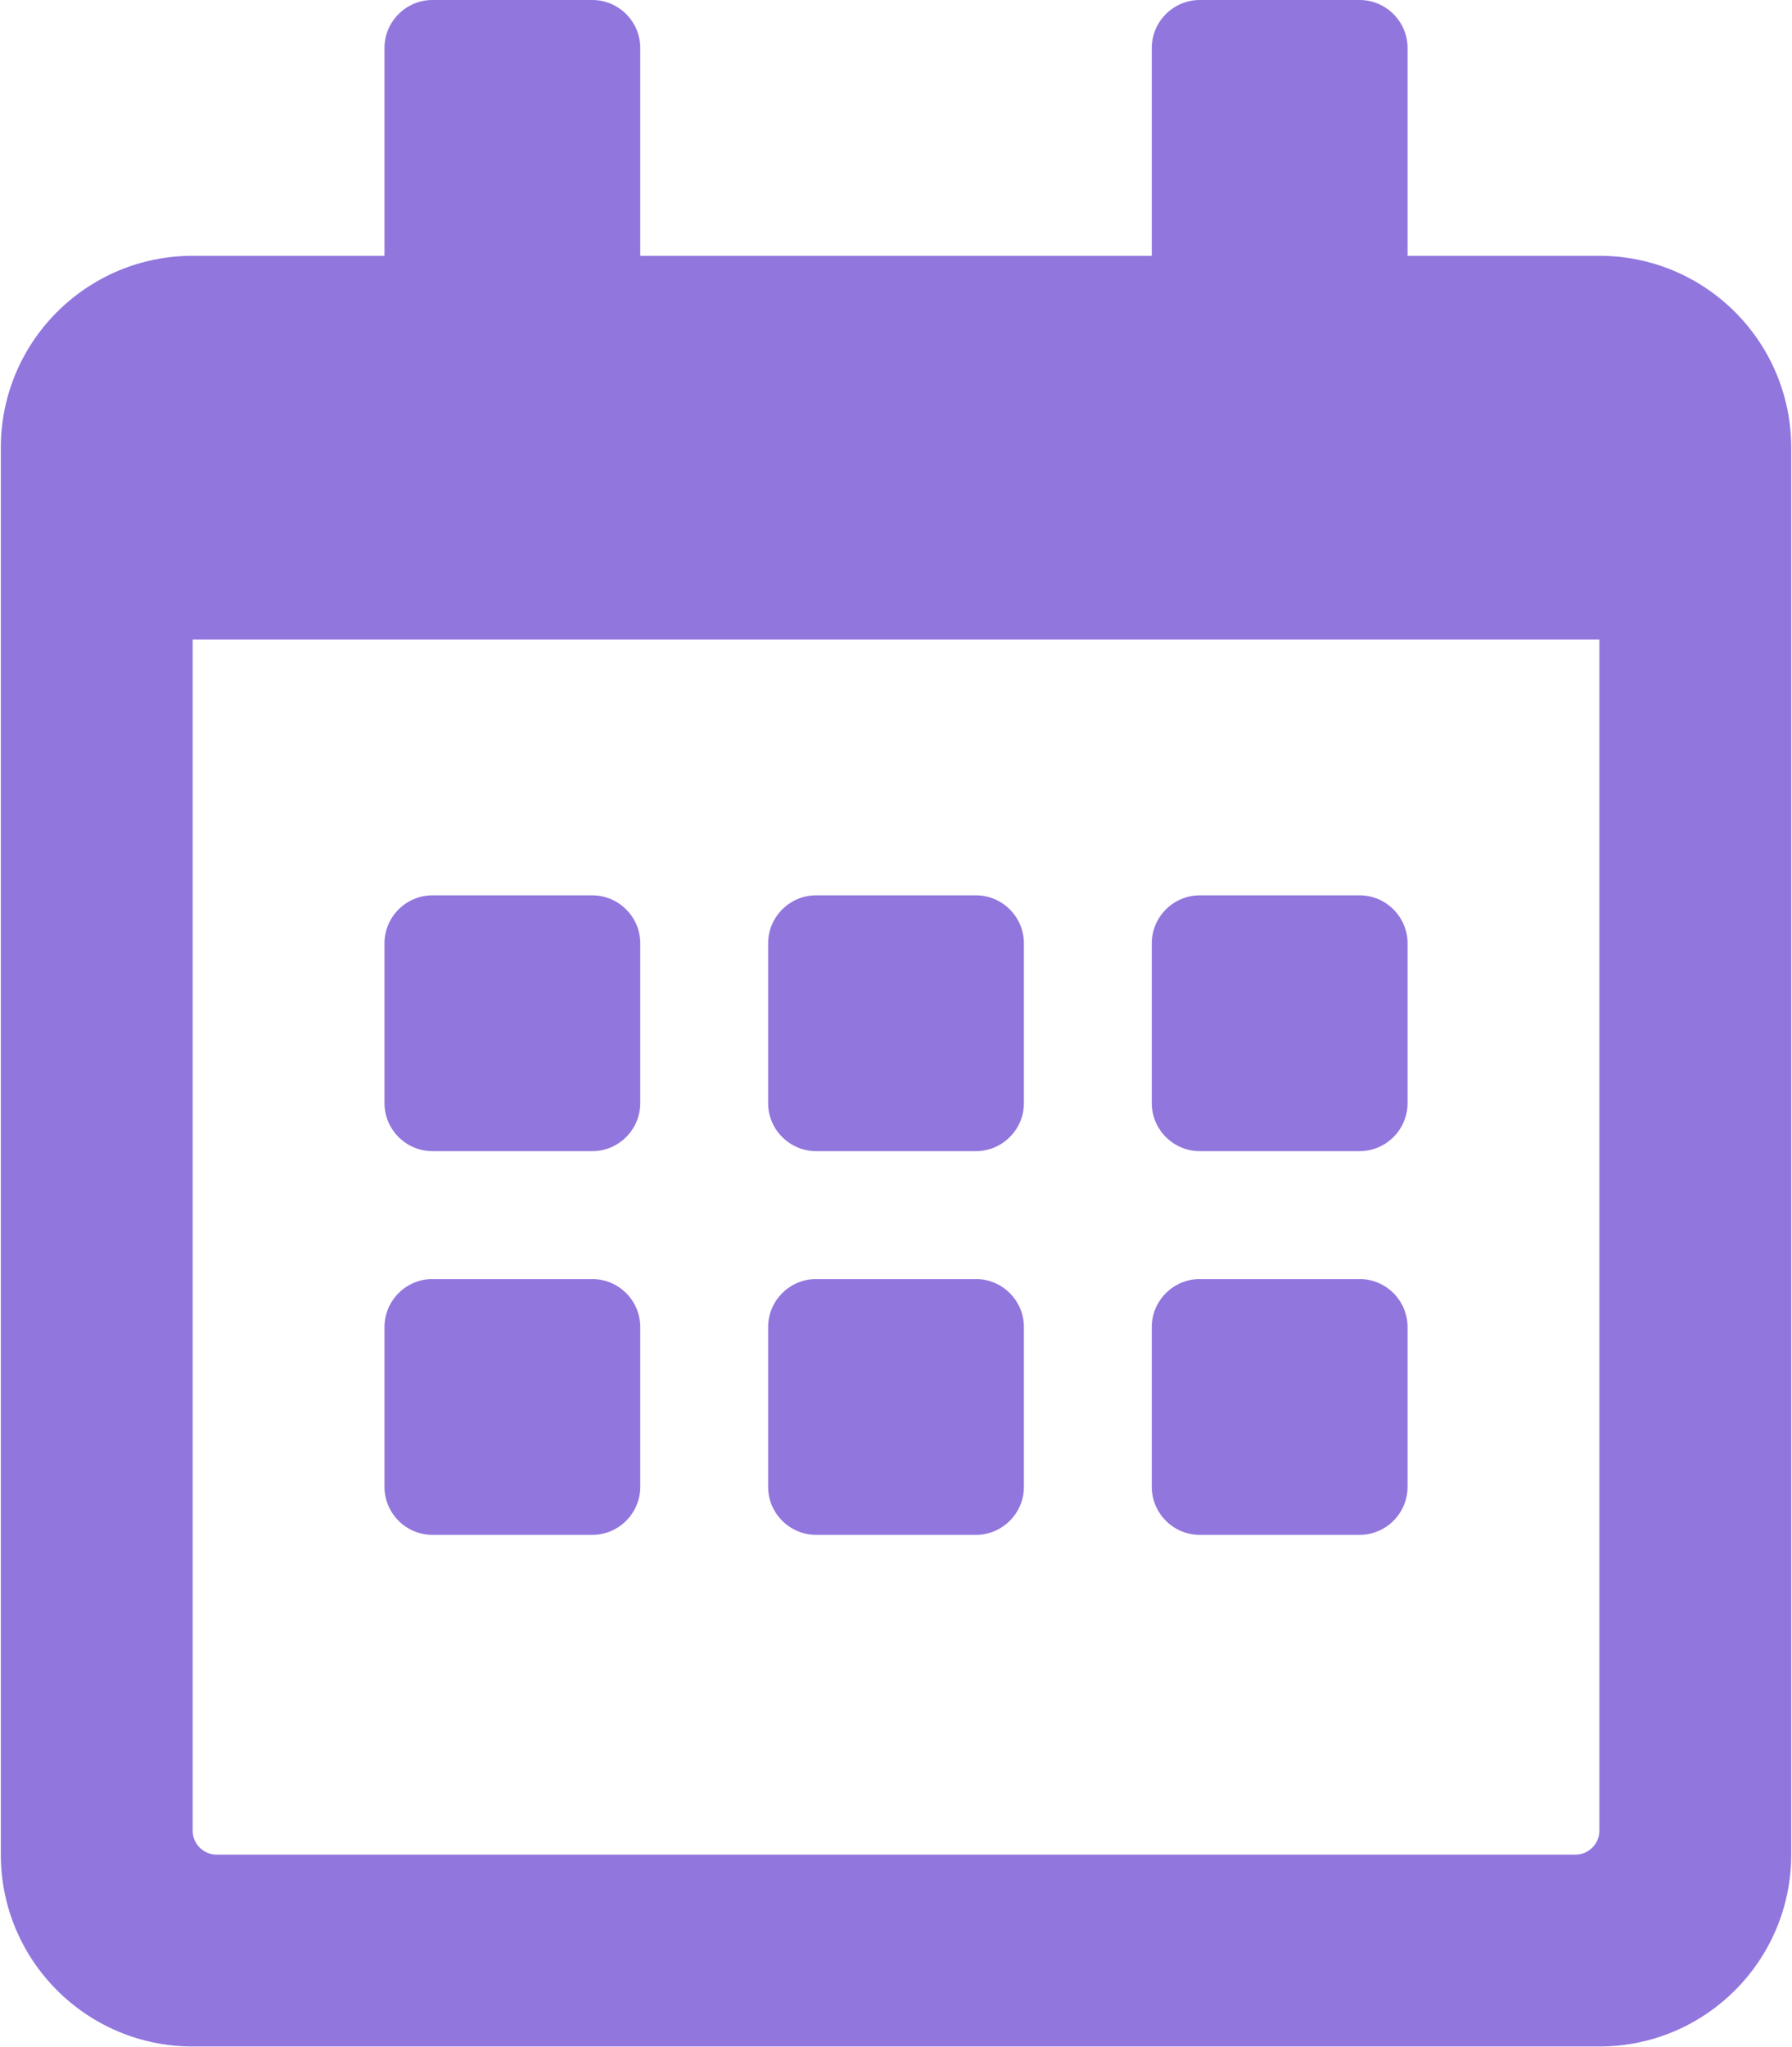 <svg width="1613" height="1842" viewBox="0 0 1613 1842" fill="none" xmlns="http://www.w3.org/2000/svg">
<path d="M533.129 1035.89H389.24C365.498 1035.89 346.073 1016.47 346.073 992.732V848.858C346.073 825.119 365.498 805.696 389.24 805.696H533.129C556.87 805.696 576.295 825.119 576.295 848.858V992.732C576.295 1016.47 556.87 1035.89 533.129 1035.89ZM921.628 992.732V848.858C921.628 825.119 902.203 805.696 878.462 805.696H734.573C710.831 805.696 691.406 825.119 691.406 848.858V992.732C691.406 1016.47 710.831 1035.89 734.573 1035.89H878.462C902.203 1035.89 921.628 1016.47 921.628 992.732ZM1266.96 992.732V848.858C1266.96 825.119 1247.54 805.696 1223.79 805.696H1079.91C1056.16 805.696 1036.74 825.119 1036.74 848.858V992.732C1036.74 1016.47 1056.16 1035.89 1079.91 1035.89H1223.79C1247.54 1035.89 1266.96 1016.47 1266.96 992.732ZM921.628 1338.03V1194.16C921.628 1170.42 902.203 1150.99 878.462 1150.99H734.573C710.831 1150.99 691.406 1170.42 691.406 1194.16V1338.03C691.406 1361.77 710.831 1381.19 734.573 1381.19H878.462C902.203 1381.19 921.628 1361.77 921.628 1338.03ZM576.295 1338.03V1194.16C576.295 1170.42 556.87 1150.99 533.129 1150.99H389.24C365.498 1150.99 346.073 1170.42 346.073 1194.16V1338.03C346.073 1361.77 365.498 1381.19 389.24 1381.19H533.129C556.87 1381.19 576.295 1361.77 576.295 1338.03ZM1266.96 1338.03V1194.16C1266.96 1170.42 1247.54 1150.99 1223.79 1150.99H1079.91C1056.16 1150.99 1036.74 1170.42 1036.74 1194.16V1338.03C1036.74 1361.77 1056.16 1381.19 1079.91 1381.19H1223.79C1247.54 1381.19 1266.96 1361.77 1266.96 1338.03ZM1612.29 402.848V1668.94C1612.29 1764.26 1534.95 1841.59 1439.63 1841.59H173.407C78.081 1841.59 0.74 1764.26 0.74 1668.94V402.848C0.74 307.531 78.081 230.199 173.407 230.199H346.073V43.162C346.073 19.423 365.498 0 389.24 0H533.129C556.87 0 576.295 19.423 576.295 43.162V230.199H1036.74V43.162C1036.74 19.423 1056.16 0 1079.91 0H1223.79C1247.54 0 1266.96 19.423 1266.96 43.162V230.199H1439.63C1534.95 230.199 1612.29 307.531 1612.29 402.848ZM1439.63 1647.36V575.497H173.407V1647.36C173.407 1659.23 183.119 1668.94 194.99 1668.94H1418.04C1429.92 1668.94 1439.63 1659.23 1439.63 1647.36Z" fill="#9176DE"/>
</svg>
